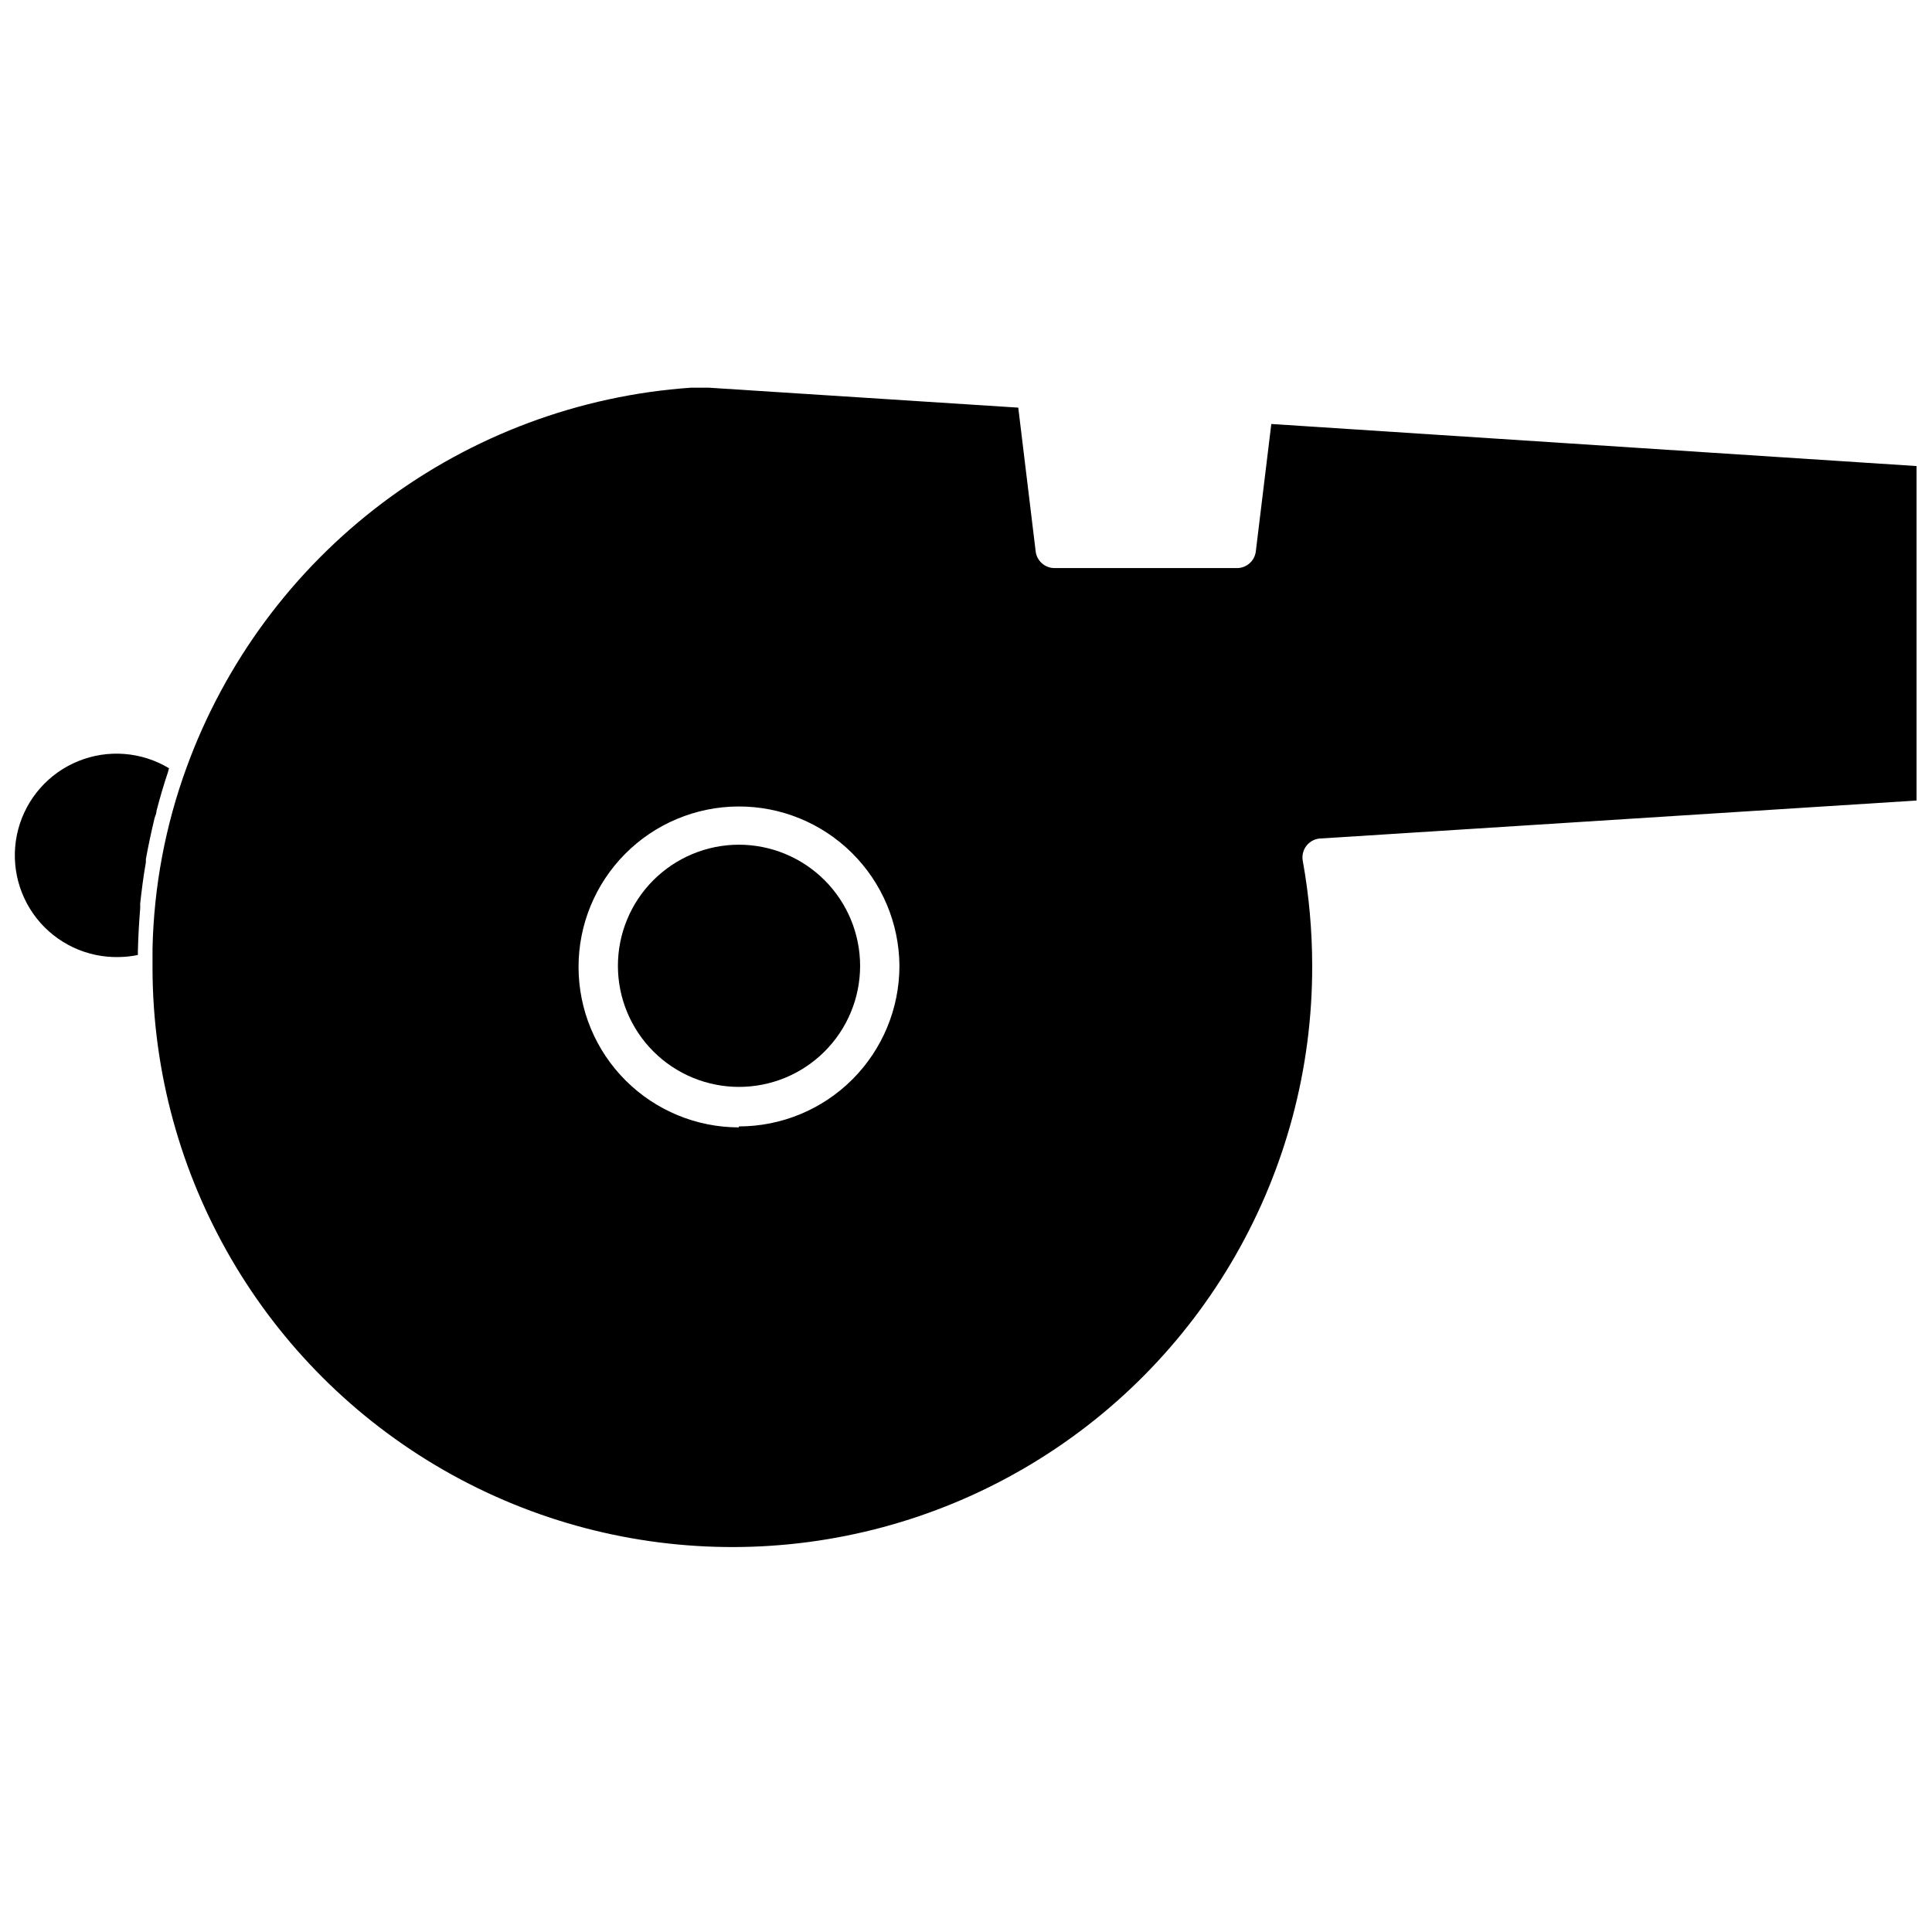 <?xml version="1.0" encoding="UTF-8"?>
<!-- Uploaded to: SVG Repo, www.svgrepo.com, Generator: SVG Repo Mixer Tools -->
<svg width="800px" height="800px" version="1.1" viewBox="144 144 512 512" xmlns="http://www.w3.org/2000/svg">
 <defs>
  <clipPath id="b">
   <path d="m148.09 343h40.906v55h-40.906z"/>
  </clipPath>
  <clipPath id="a">
   <path d="m184 246h467.9v308h-467.9z"/>
  </clipPath>
 </defs>
 <g clip-path="url(#b)">
  <path d="m188.8 347.6c-0.109 0.293-0.195 0.598-0.25 0.906-1.16 3.426-2.168 6.902-3.074 10.379 0 0.656-0.301 1.258-0.504 1.863-0.855 3.629-1.664 7.305-2.316 10.934v0.855c-0.656 3.68-1.109 7.356-1.512 10.984 0.023 0.438 0.023 0.875 0 1.309-0.301 3.629-0.504 7.356-0.605 11.133v1.109 0.004c-1.656 0.348-3.344 0.531-5.039 0.551-8.477 0.195-16.551-3.609-21.797-10.273-5.242-6.66-7.047-15.402-4.871-23.598 2.18-8.195 8.086-14.887 15.949-18.062 7.859-3.18 16.758-2.473 24.02 1.906z"/>
 </g>
 <g clip-path="url(#a)">
  <path d="m480.91 256.36-4.082 33.555c-0.211 2.621-2.406 4.641-5.035 4.633h-48.316c-2.633 0.008-4.828-2.012-5.039-4.633l-4.586-37.887-82.121-5.293h-4.535 0.004c-29.645 2.047-58.059 12.645-81.801 30.508-23.738 17.867-41.789 42.238-51.961 70.156-5.625 15.398-8.672 31.621-9.02 48.012v4.484 0.855c0.152 54.898 29.582 105.54 77.203 132.86 47.617 27.32 106.2 27.156 153.66-0.426 47.469-27.582 76.613-78.391 76.461-133.29-0.008-9.258-0.832-18.496-2.469-27.609-0.324-1.508 0.059-3.082 1.043-4.269 0.98-1.188 2.453-1.859 3.996-1.828l158.14-10.078v-88.566zm-141.07 186.41c-11.262 0-22.066-4.469-30.039-12.426-7.969-7.957-12.461-18.75-12.48-30.016-0.023-11.262 4.422-22.074 12.363-30.059 7.941-7.988 18.727-12.5 29.988-12.543 11.262-0.047 22.082 4.379 30.086 12.305 8.004 7.926 12.535 18.699 12.602 29.965-0.012 11.281-4.504 22.098-12.484 30.07-7.984 7.973-18.805 12.449-30.086 12.449z"/>
 </g>
 <path d="m371.94 400c-0.016 8.504-3.402 16.656-9.426 22.664-6.019 6.008-14.18 9.383-22.684 9.375-8.508-0.004-16.664-3.383-22.676-9.398-6.016-6.016-9.398-14.172-9.402-22.676s3.367-16.664 9.379-22.688c6.008-6.019 14.16-9.41 22.664-9.422 8.523 0 16.699 3.387 22.73 9.414 6.027 6.027 9.414 14.203 9.414 22.73z"/>
</svg>
